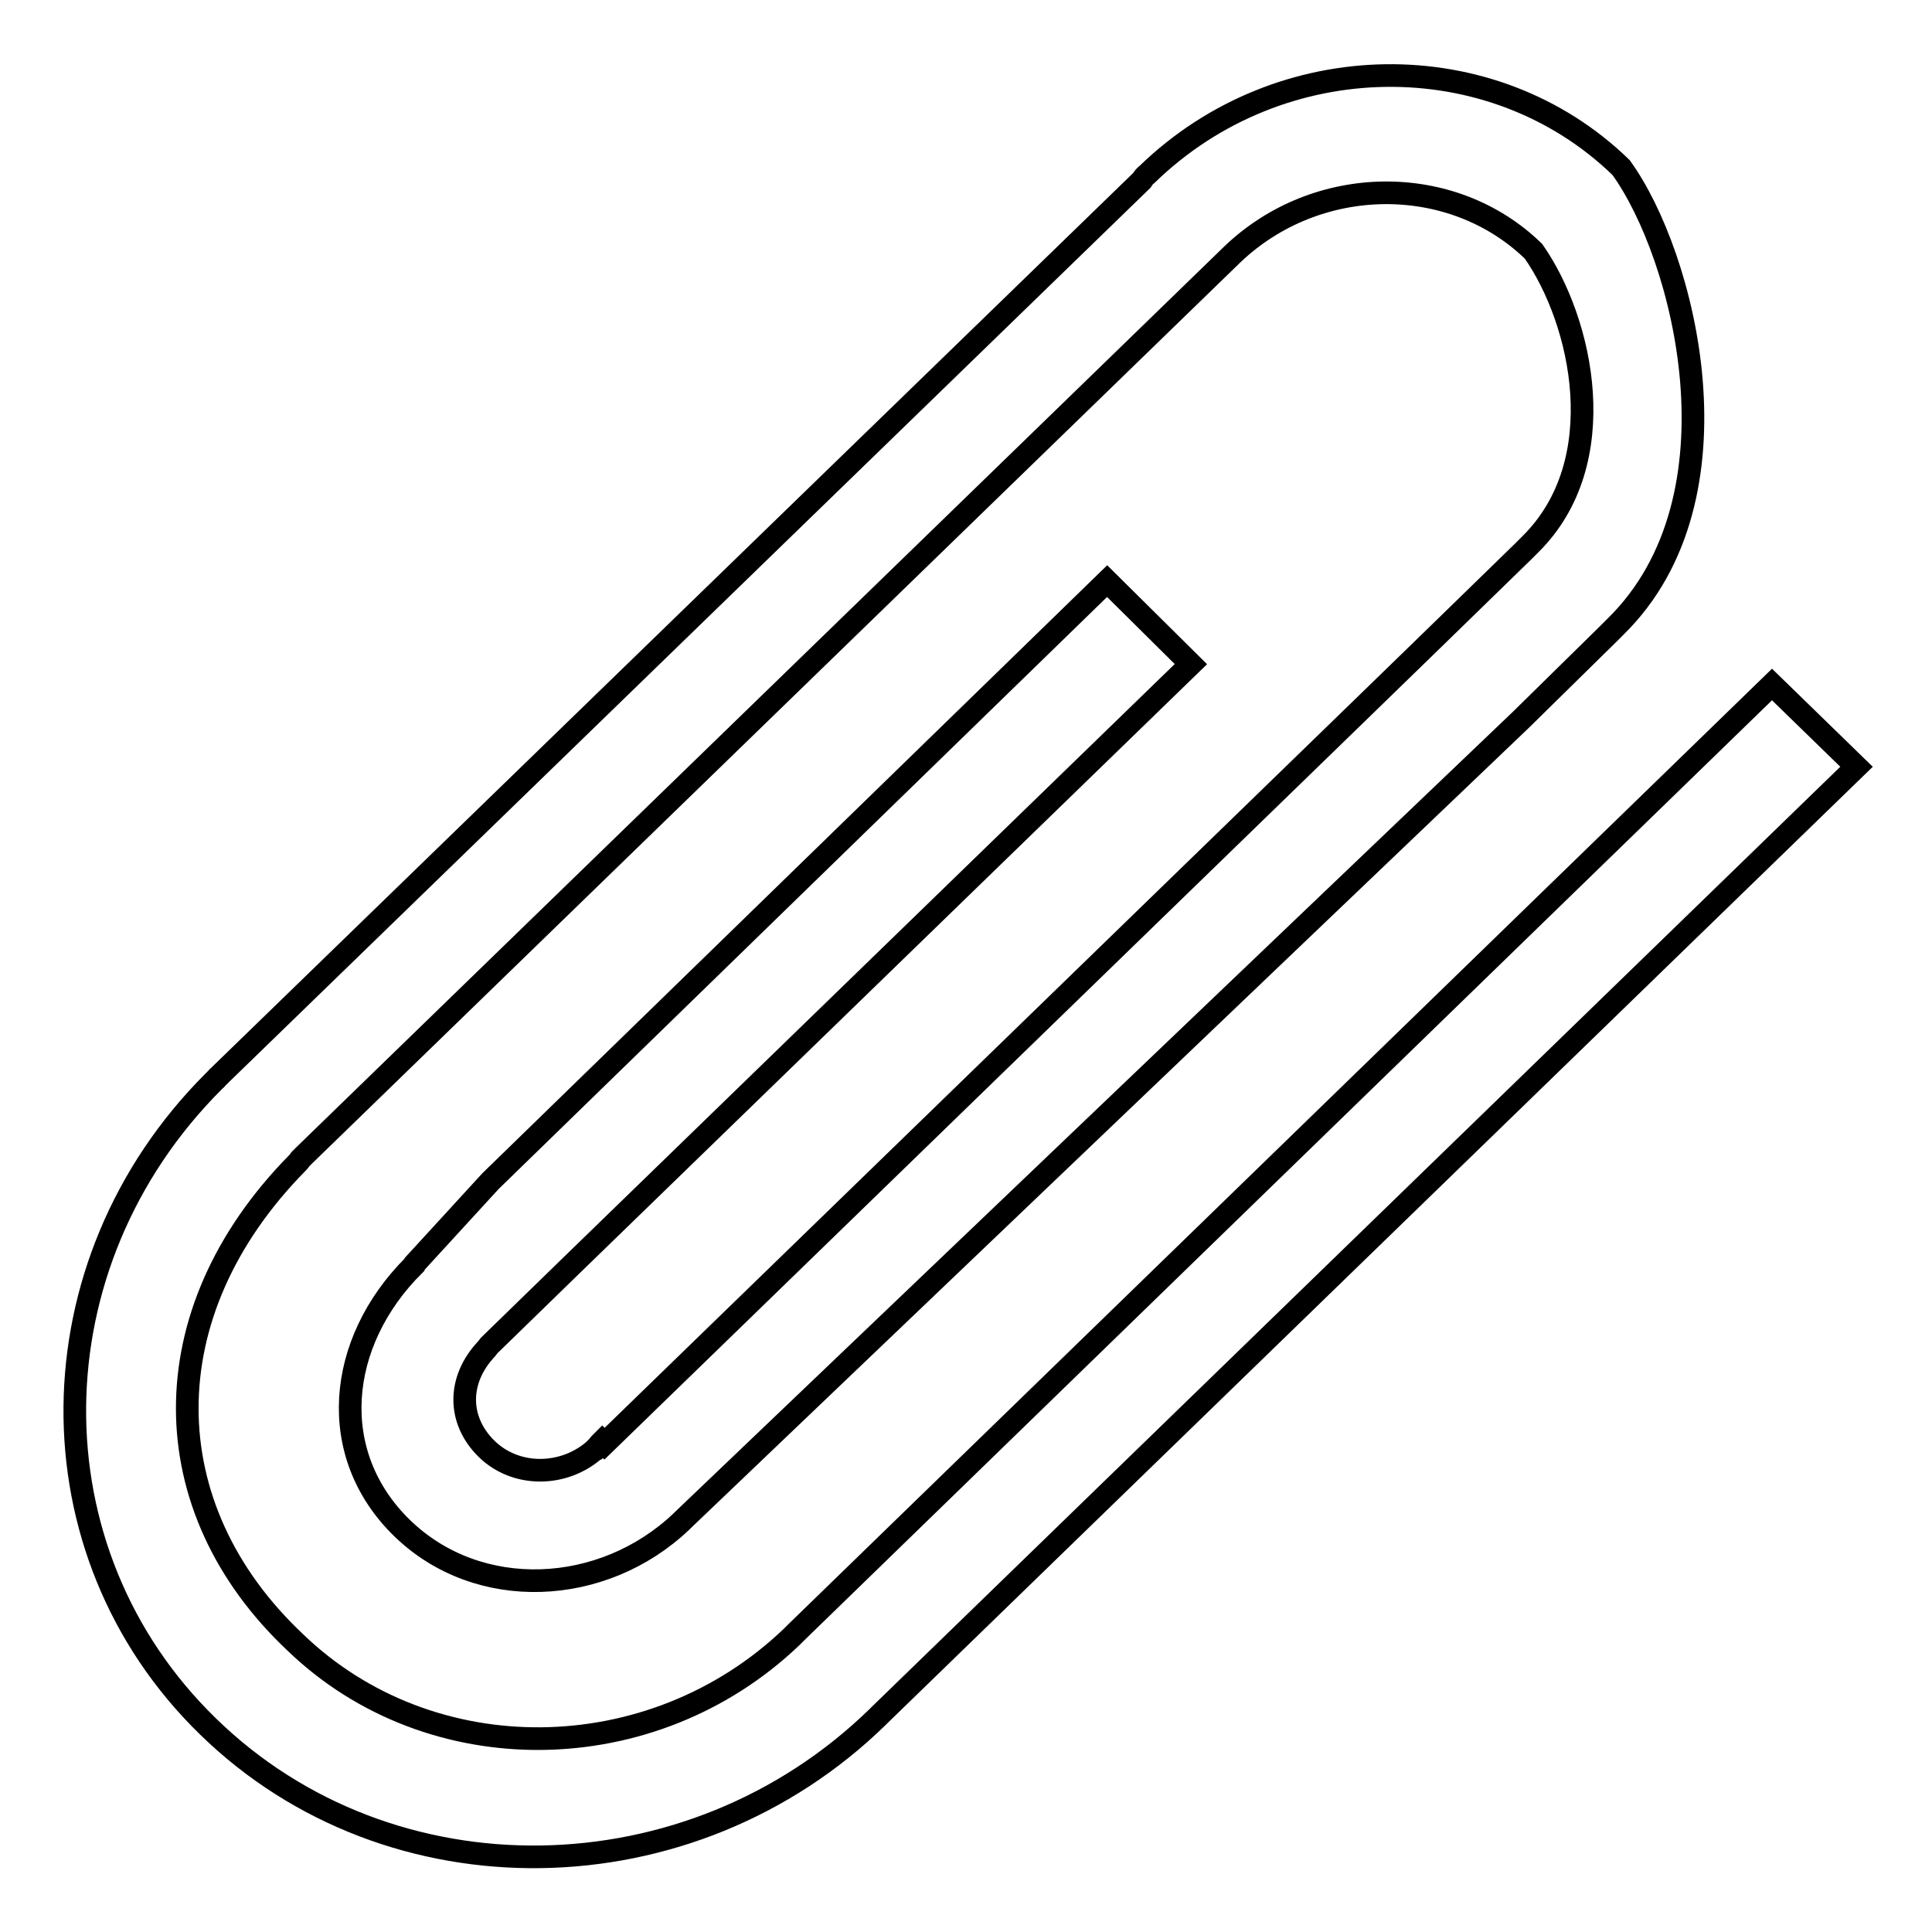 <?xml version="1.0" encoding="utf-8"?>
<!-- Svg Vector Icons : http://www.onlinewebfonts.com/icon -->
<!DOCTYPE svg PUBLIC "-//W3C//DTD SVG 1.1//EN" "http://www.w3.org/Graphics/SVG/1.1/DTD/svg11.dtd">
<svg version="1.1" xmlns="http://www.w3.org/2000/svg" xmlns:xlink="http://www.w3.org/1999/xlink" x="0px" y="0px" viewBox="0 0 256 256" enable-background="new 0 0 256 256" xml:space="preserve">
<g><g><g><path stroke-width="3" fill-opacity="0" stroke="#000000"  d="M105.5,216.3c-0.2,0.2-0.4,0.4-0.6,0.6c-18.5,17.7-47.9,18-65.8,0.7c-18.9-17.8-19.3-43.6,0.3-63.5c0.1-0.1,0.3-0.3,0.4-0.5c0.2-0.2,0.4-0.4,0.5-0.5L163.3,33.7c11.2-10.7,29.1-10.9,39.9-0.4c6.5,9.3,10.6,27.9-0.4,38.8l-1,1l-11.5,11.2l-10.6,10.3l-99.6,96.7l-0.3-0.3l-0.3,0.3l-0.5,0.6c0,0-0.1,0-0.1,0.1c-4.1,3.7-10.5,3.8-14.4,0c-3.9-3.8-3.9-9.2,0-13.3c0.1-0.1,0.2-0.3,0.3-0.4l11.2-10.9l81.8-79.4L146.7,77L65,156.5l-9.9,10.8v0c0,0,0,0-0.1,0.1c-0.1,0.1-0.2,0.2-0.2,0.3c-10.2,10.2-11.6,25-1.5,34.8c10.1,9.8,26.6,9,37-0.9l0,0l0.2-0.2c0,0,0,0,0,0c0,0,0,0,0,0l111-106L213.1,84l1-1l0,0c17.4-17.1,9.1-49.2,0.7-60.8C197.7,5.6,169.6,6,152,23.1c-0.3,0.2-0.5,0.5-0.7,0.8l0,0L29.3,142.3c-0.1,0.1-0.2,0.2-0.3,0.3c-0.2,0.1-0.3,0.4-0.5,0.5l-0.2,0.2v0c-24.2,24.2-24.6,62.3-0.7,85.5c24.1,23.5,63.9,22.9,88.7-1.3c0.1-0.1,0.2-0.2,0.3-0.3l0,0L246,101.6l-11.2-10.9L105.5,216.3L105.5,216.3z"/></g></g></g>
</svg>